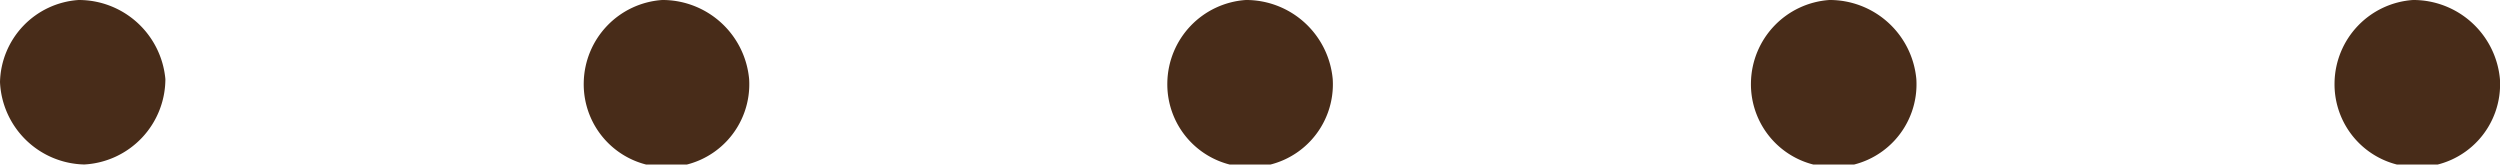 <svg xmlns="http://www.w3.org/2000/svg" xmlns:xlink="http://www.w3.org/1999/xlink" width="80.116" height="5.272" viewBox="0 0 80.116 5.272">
  <defs>
    <clipPath id="clip-path">
      <rect id="長方形_153" data-name="長方形 153" width="80.116" height="5.272" transform="translate(0 0)" fill="none"/>
    </clipPath>
  </defs>
  <g id="グループ_101" data-name="グループ 101" transform="translate(0 0)">
    <g id="グループ_100" data-name="グループ 100" clip-path="url(#clip-path)">
      <path id="パス_120" data-name="パス 120" d="M2.517,0A2.787,2.787,0,0,1,5.3,2.536,2.749,2.749,0,0,1,2.7,5.271,2.765,2.765,0,0,1,0,2.633,2.7,2.7,0,0,1,2.517,0" fill="#482c19"/>
      <path id="パス_121" data-name="パス 121" d="M21.22,0a2.787,2.787,0,0,1,2.787,2.536,2.653,2.653,0,1,1-5.3.1A2.7,2.7,0,0,1,21.22,0" fill="#482c19"/>
      <path id="パス_122" data-name="パス 122" d="M39.922,0a2.787,2.787,0,0,1,2.787,2.536,2.653,2.653,0,1,1-5.3.1A2.7,2.7,0,0,1,39.922,0" fill="#482c19"/>
      <path id="パス_123" data-name="パス 123" d="M58.625,0a2.787,2.787,0,0,1,2.787,2.536,2.653,2.653,0,1,1-5.3.1A2.7,2.7,0,0,1,58.625,0" fill="#482c19"/>
      <path id="パス_124" data-name="パス 124" d="M77.327,0a2.787,2.787,0,0,1,2.787,2.536,2.653,2.653,0,1,1-5.3.1A2.7,2.7,0,0,1,77.327,0" fill="#482c19"/>
    </g>
  </g>
</svg>
